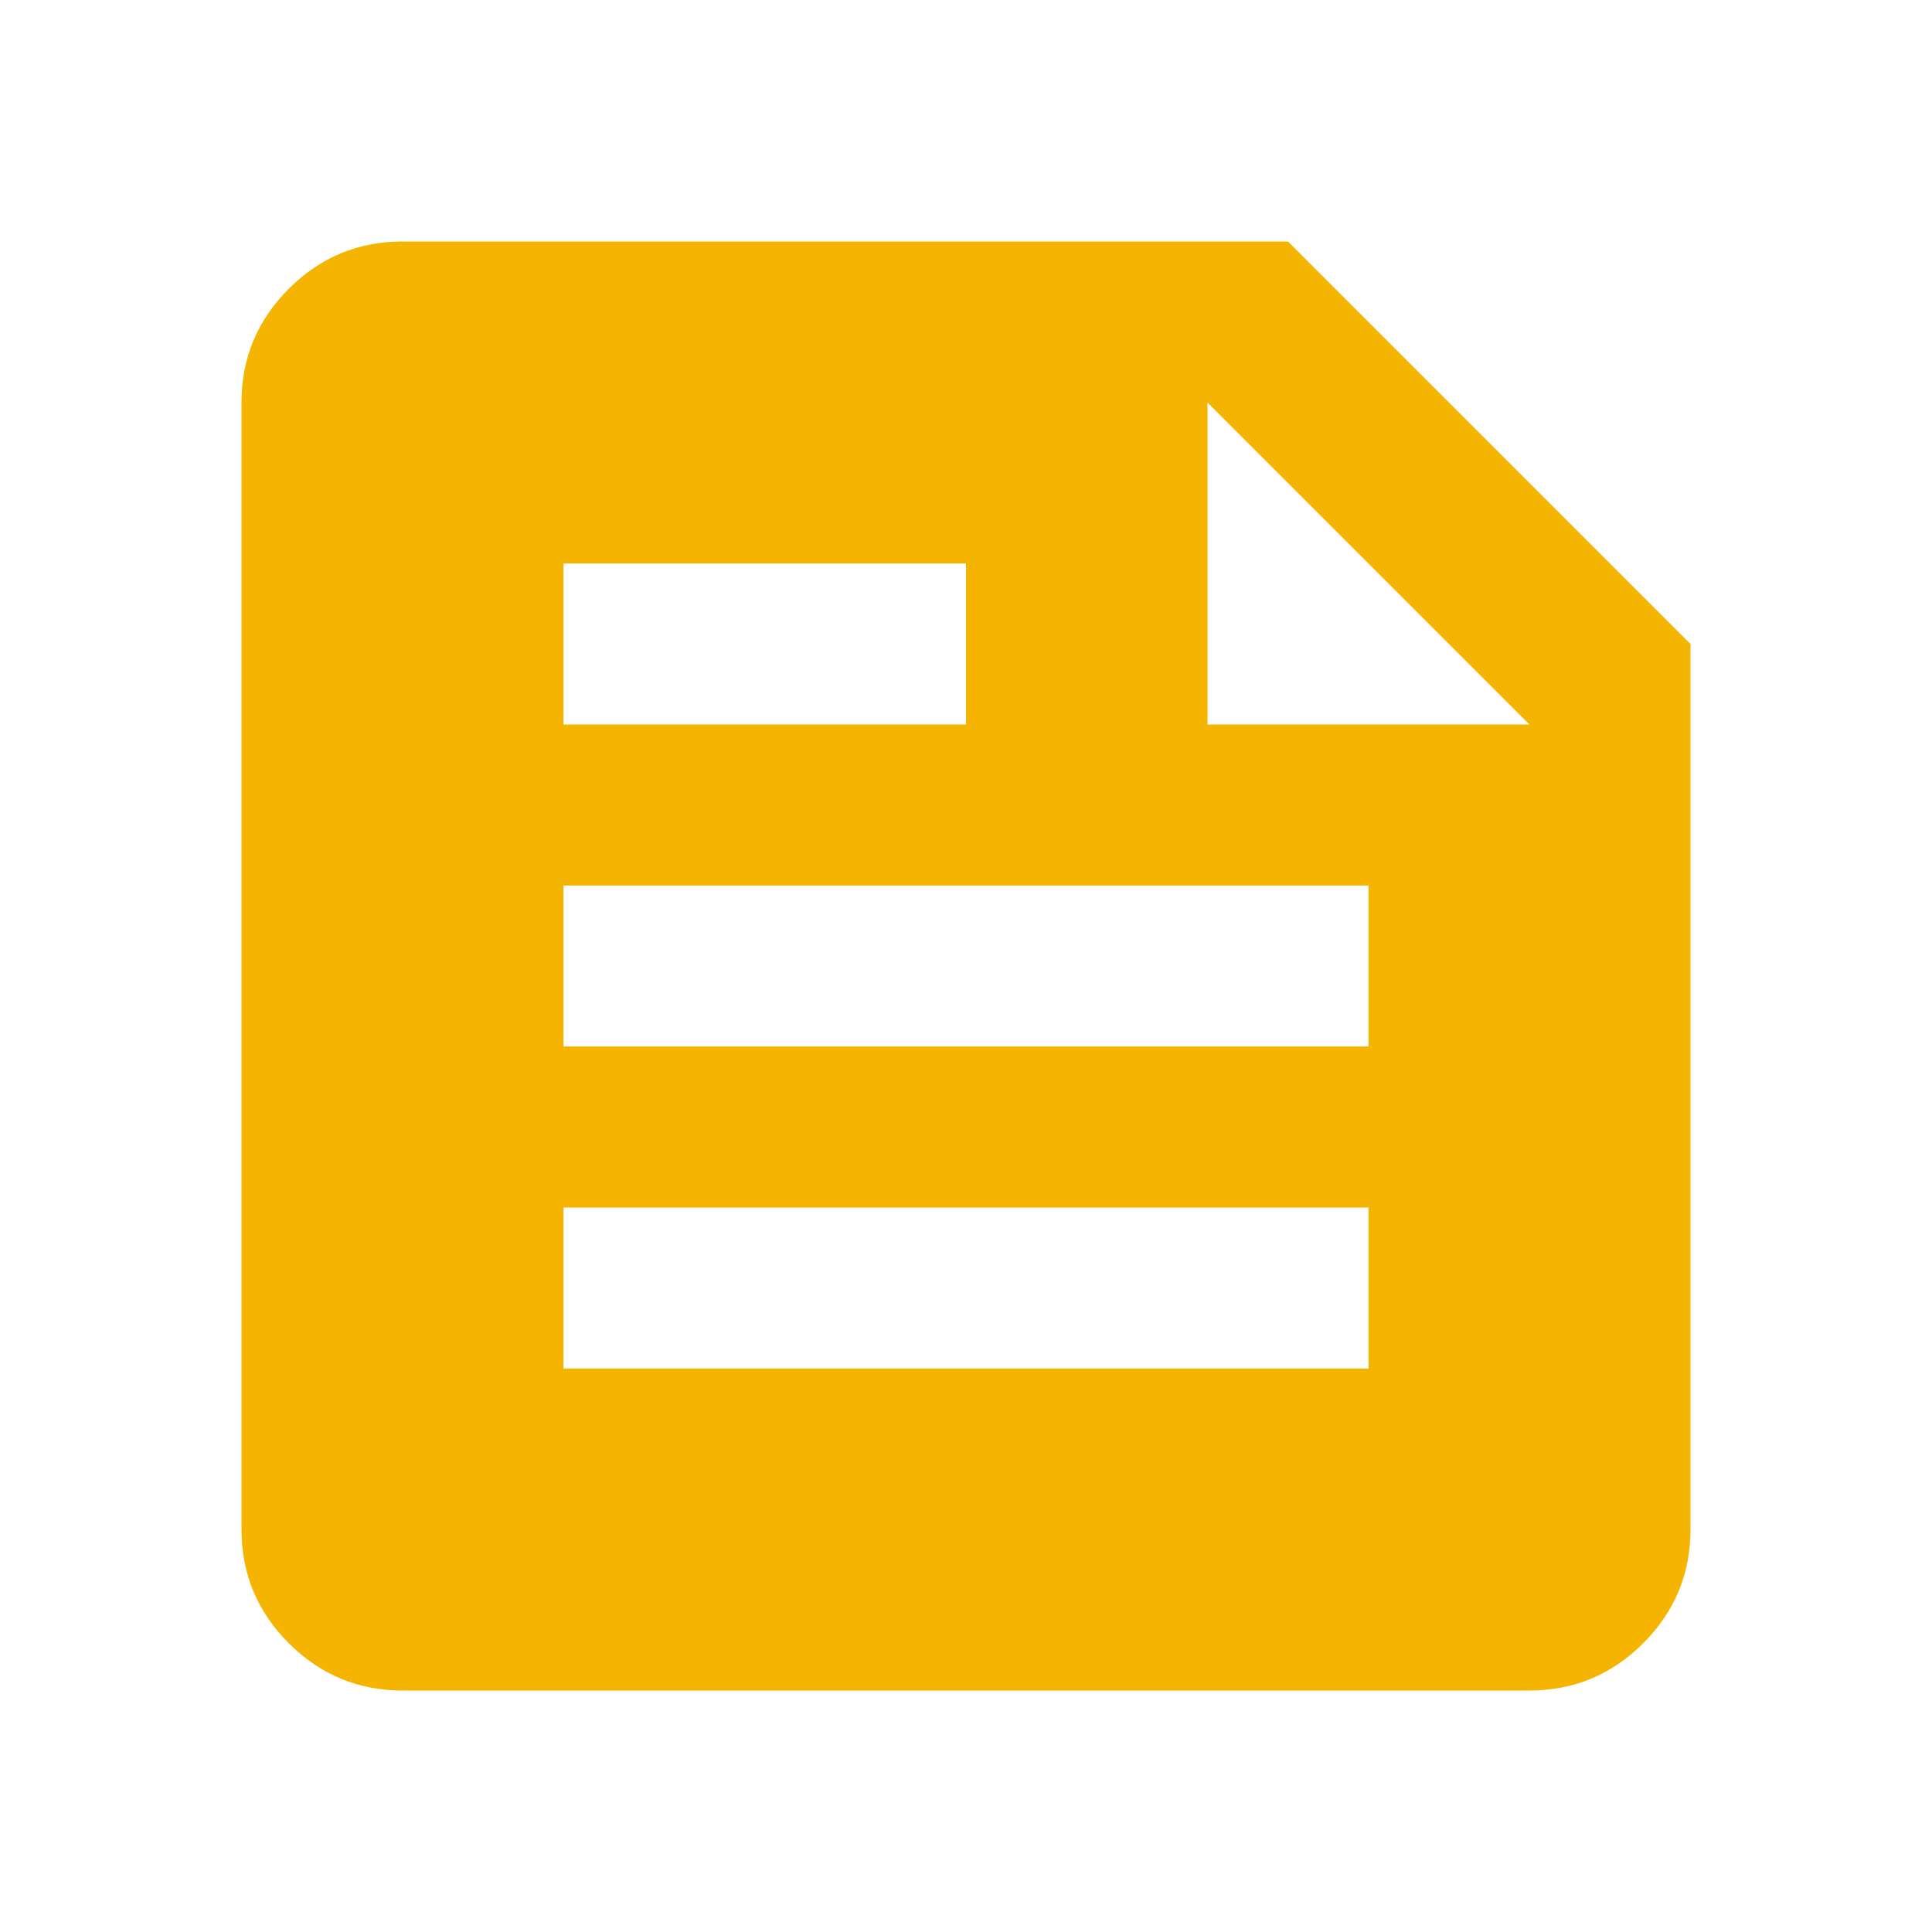 <svg width="32" height="32" viewBox="0 0 32 32" fill="none" xmlns="http://www.w3.org/2000/svg">
<path d="M6.667 28C5.933 28 5.306 27.739 4.783 27.217C4.261 26.694 4 26.067 4 25.333V6.667C4 5.933 4.261 5.306 4.783 4.783C5.306 4.261 5.933 4 6.667 4H21.333L28 10.667V25.333C28 26.067 27.739 26.694 27.217 27.217C26.694 27.739 26.067 28 25.333 28H6.667ZM9.333 22.667H22.667V20H9.333V22.667ZM9.333 17.333H22.667V14.667H9.333V17.333ZM20 12H25.333L20 6.667V12ZM9.333 12H16V9.333H9.333V12Z" fill="#F4B400"/>
</svg>
